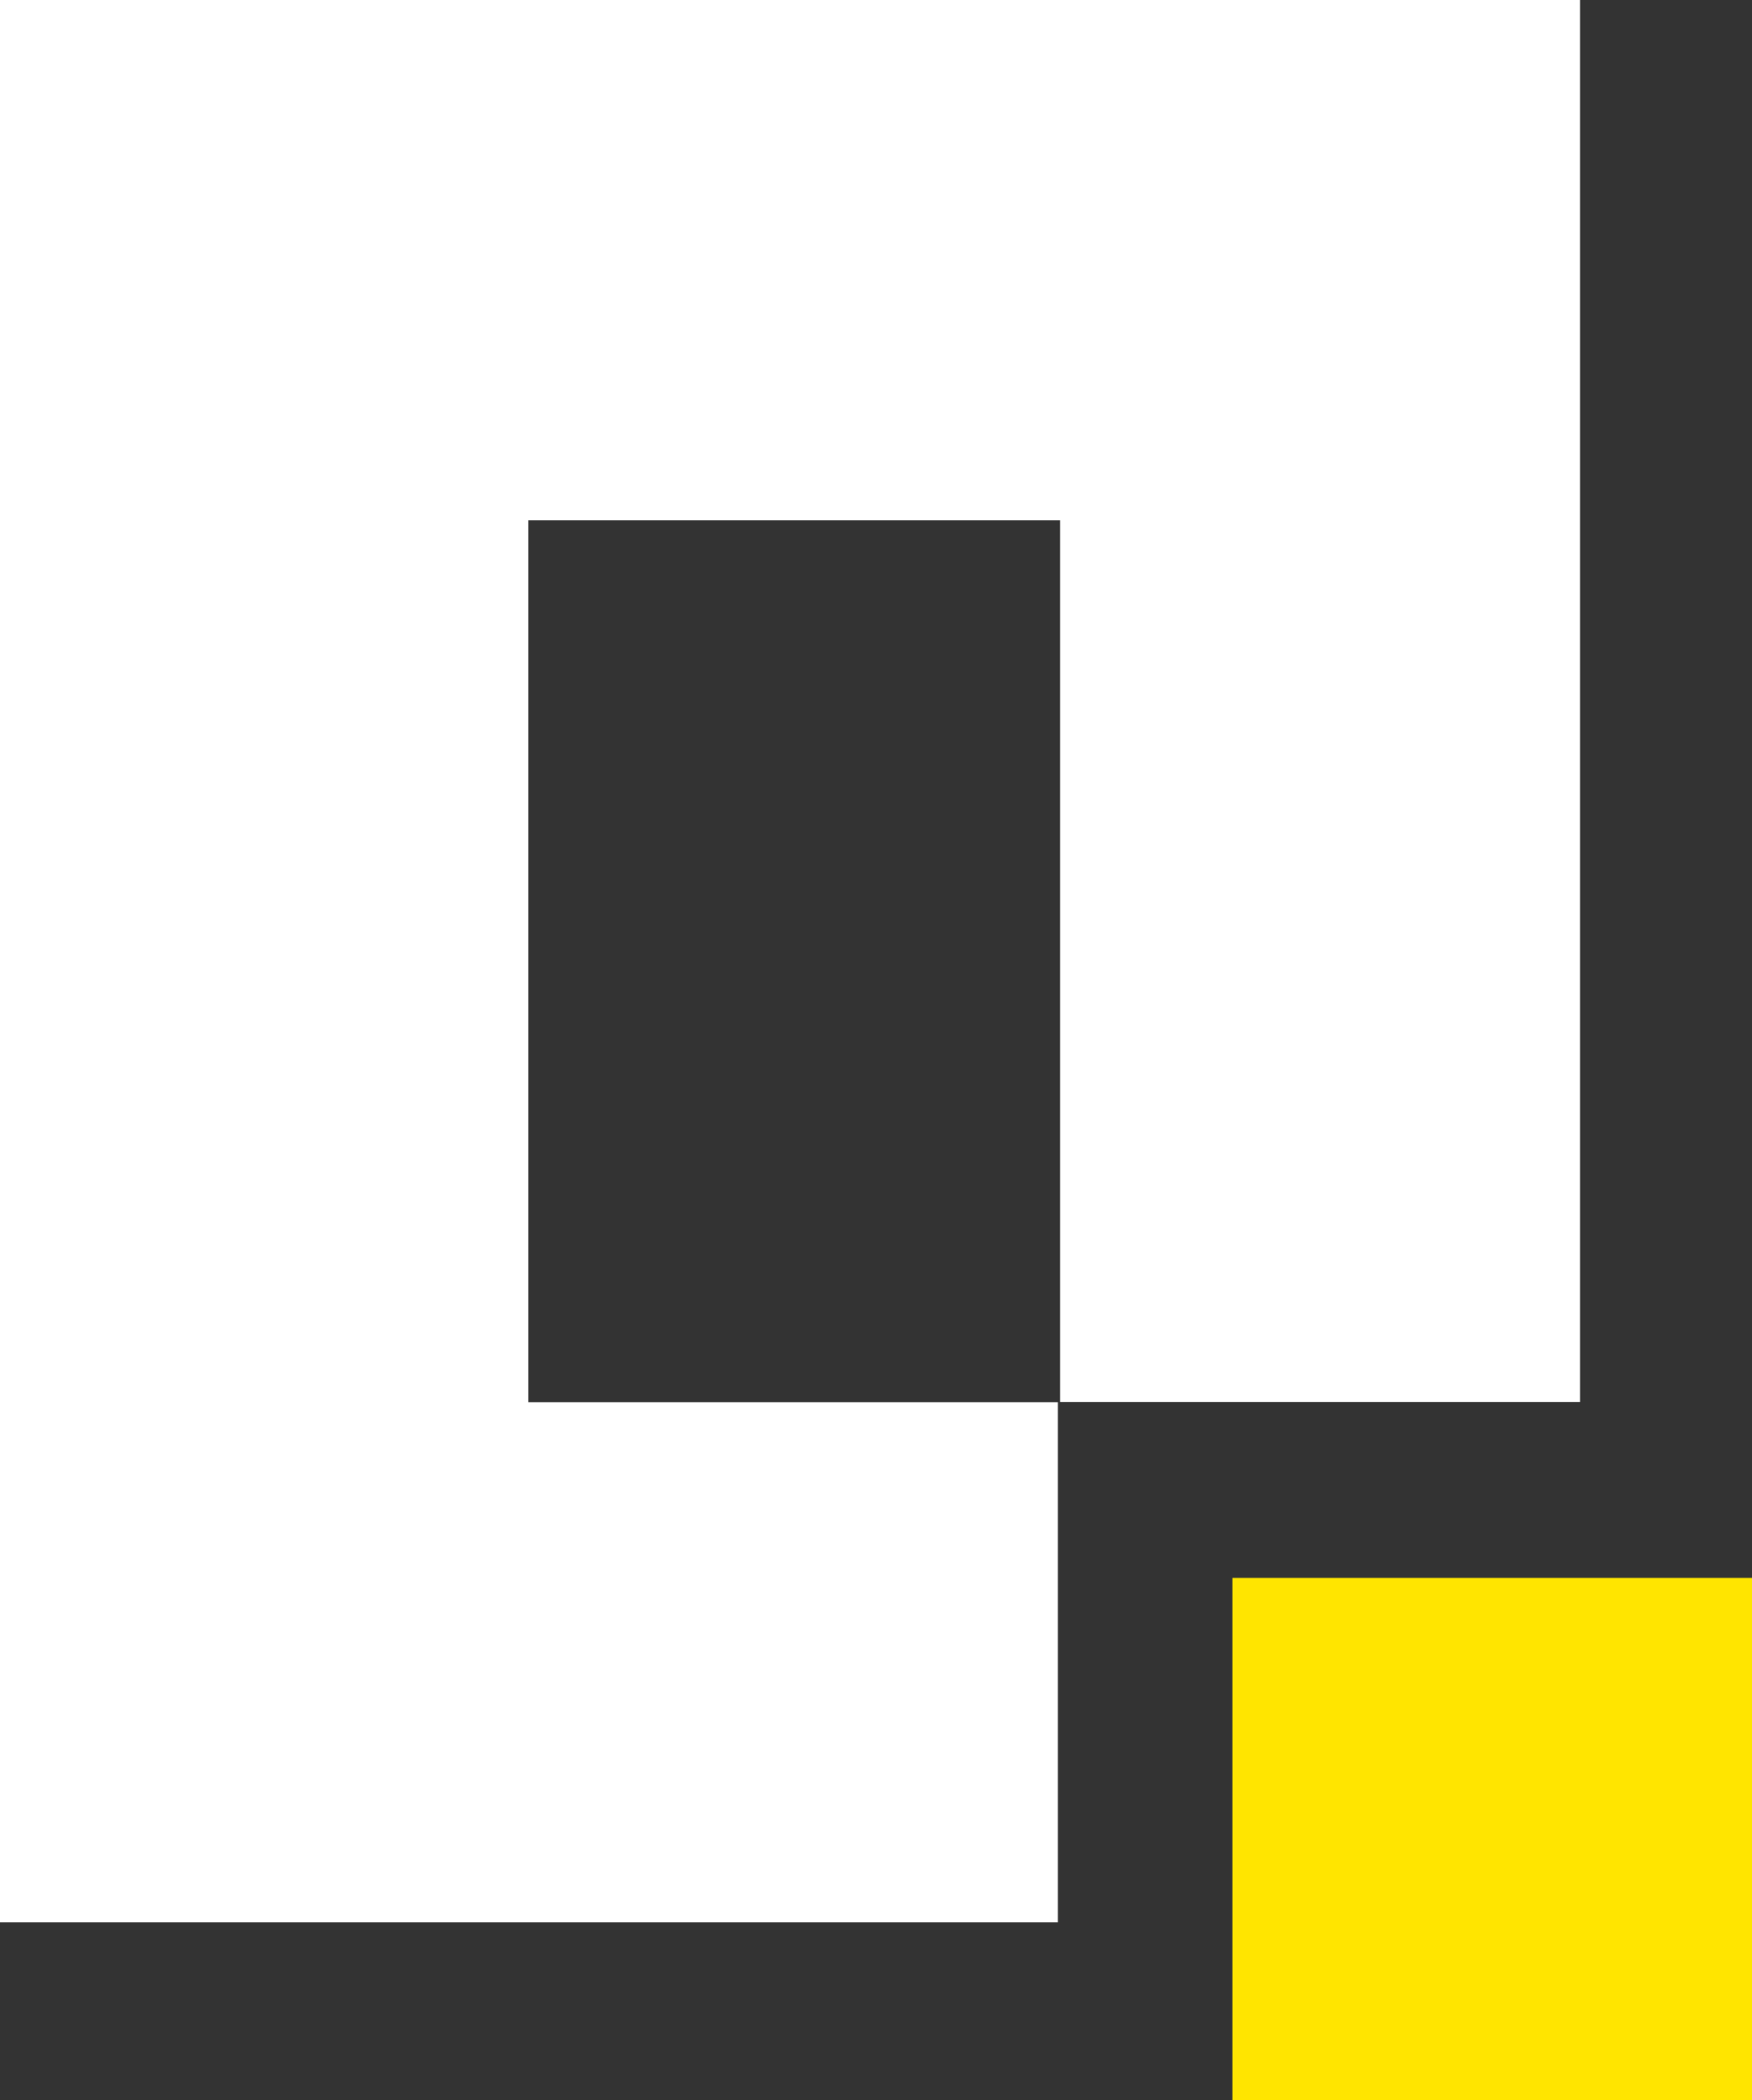 <svg xmlns="http://www.w3.org/2000/svg" id="Layer_1" data-name="Layer 1" viewBox="0 0 89.53 107.3"><rect x="0" y="0" width="89.53" height="107.3" fill="#333333" stroke="none"/><polygon points="54.17 71.63 80.74 71.63 80.74 71.63 80.74 26.58 80.74 26.58 80.74 0 80.74 0 80.74 0 54.17 0 54.17 0 27 0 27 0 -.02 0 -.02 0 -.02 0 -.02 26.58 -.02 26.58 -.02 26.58 -.02 71.64 -.02 71.64 -.02 71.64 -.02 98.21 54.02 98.21 54.06 98.21 54.06 71.64 27 71.64 27 26.58 54.17 26.58 54.17 71.63 54.17 71.63" style="fill: #fff; fill-rule: evenodd;"></polygon><polygon points="89.55 80.63 89.55 80.63 89.55 80.62 62.98 80.62 62.98 107.31 89.55 107.31 89.55 107.31 89.55 107.31 89.55 80.63" style="fill: #ffe500; fill-rule: evenodd;"></polygon></svg>